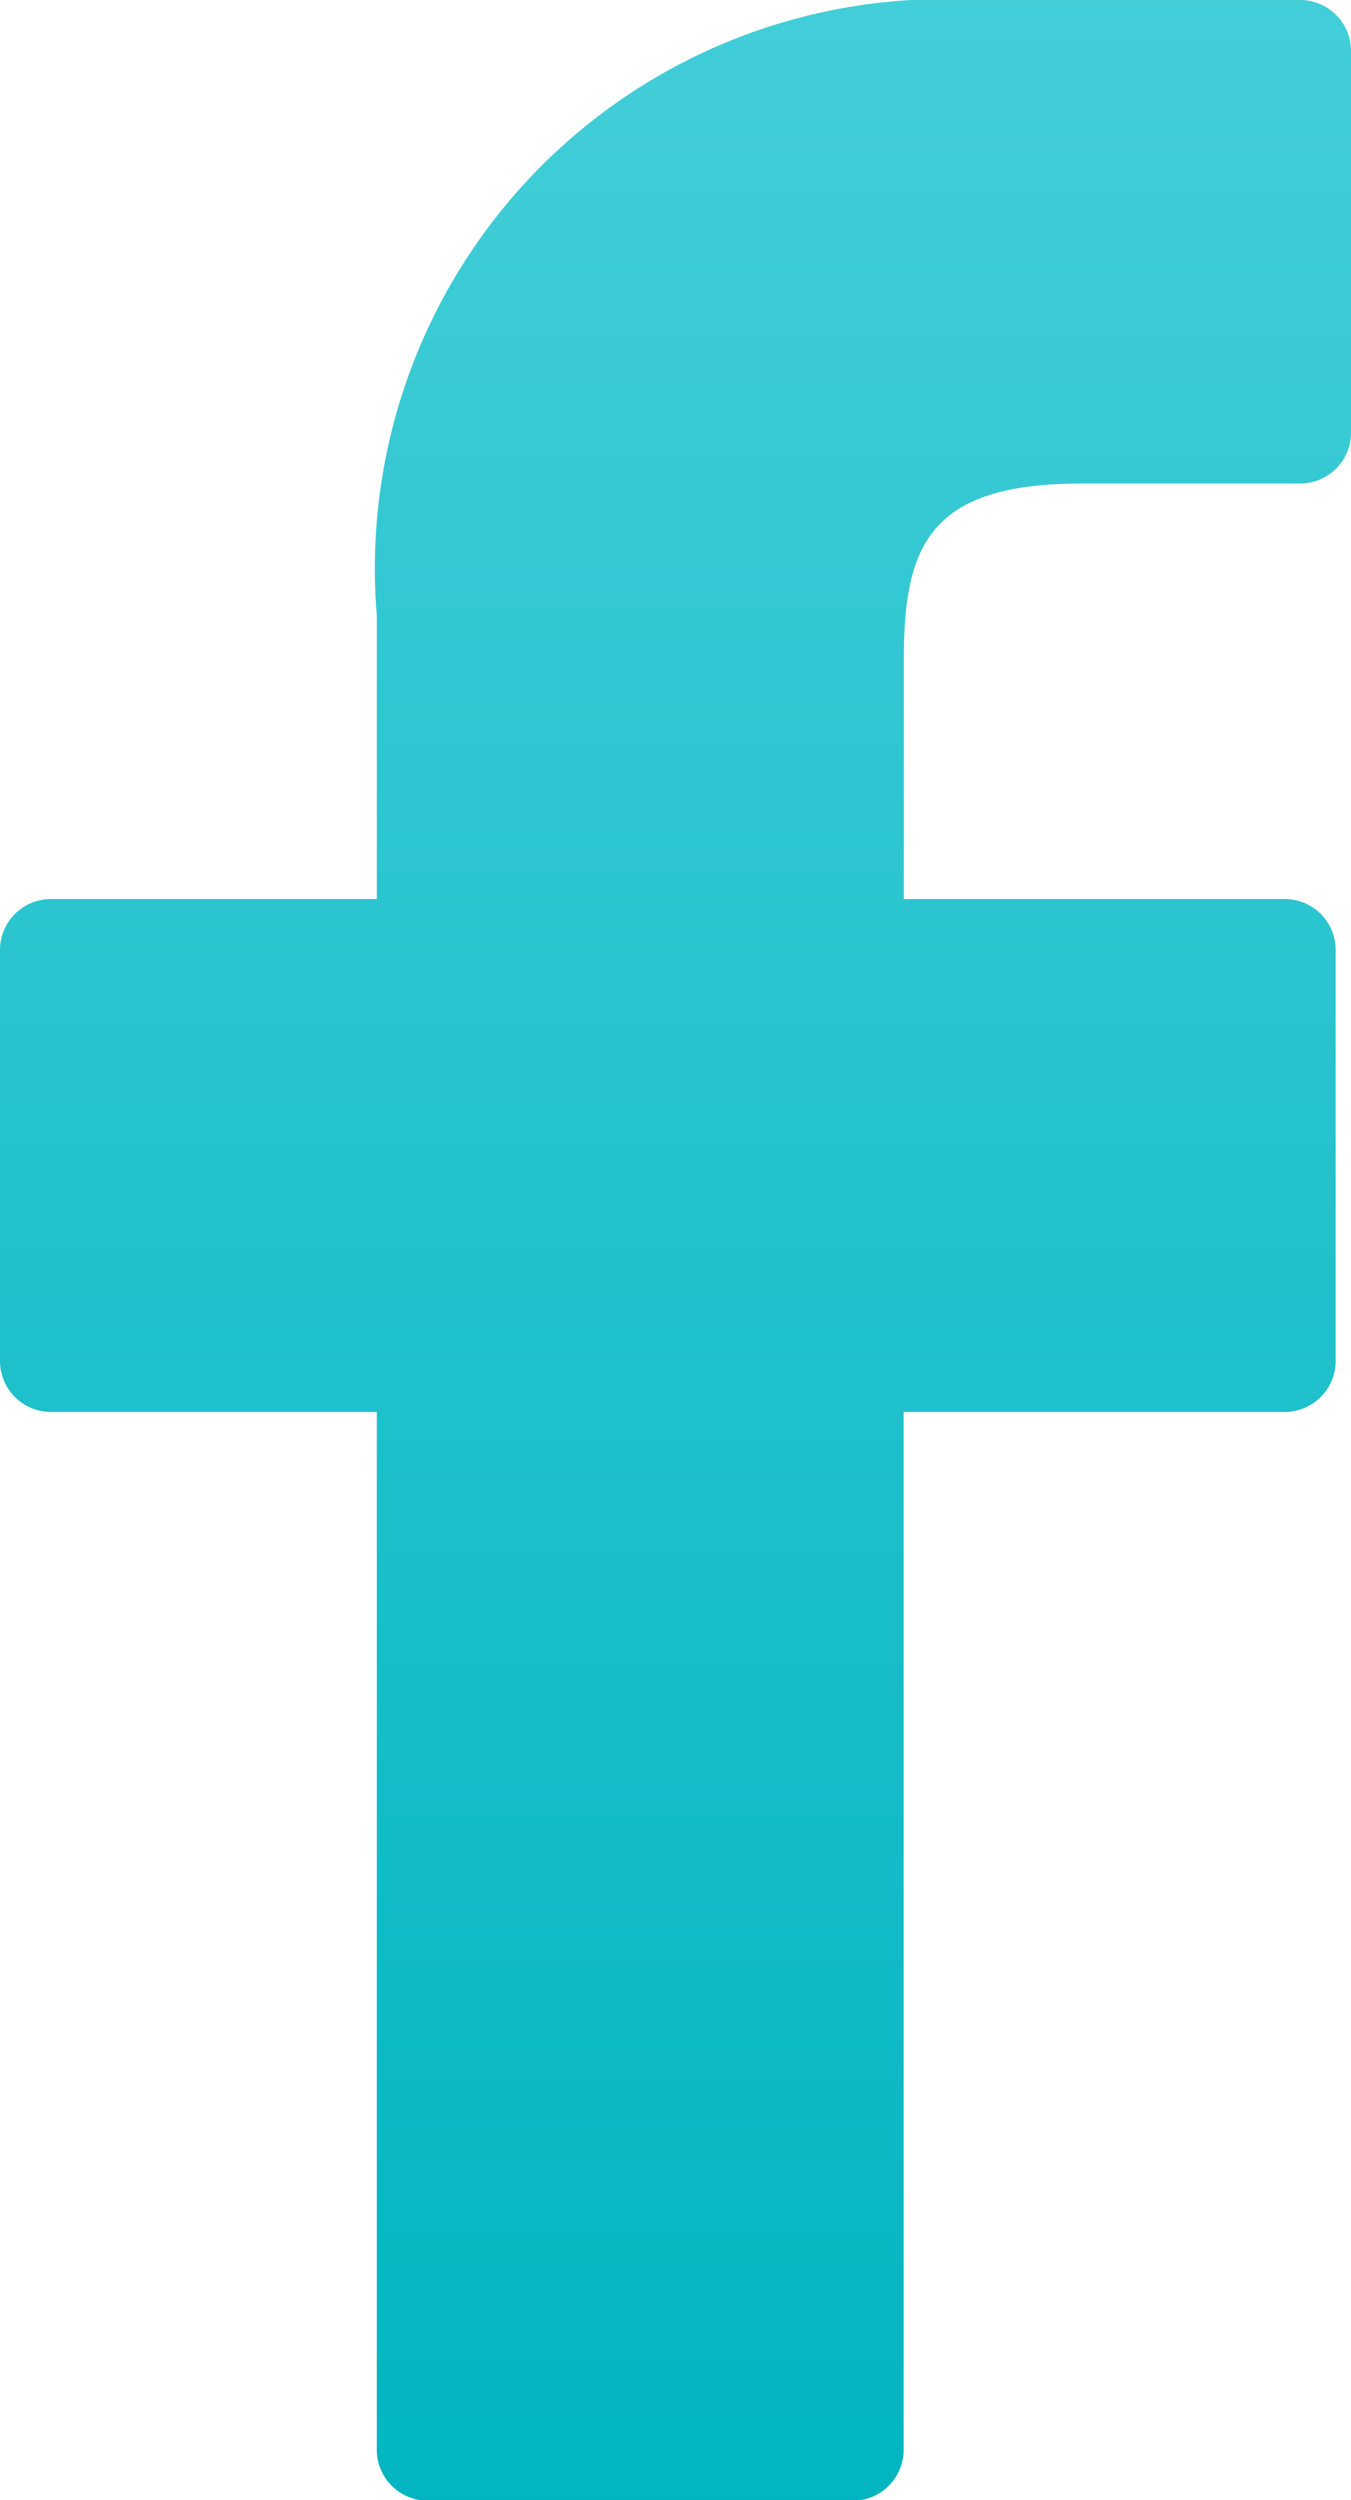 <svg id="_001-facebook-logo" data-name="001-facebook-logo" xmlns="http://www.w3.org/2000/svg" xmlns:xlink="http://www.w3.org/1999/xlink" width="6.952" height="12.859" viewBox="0 0 6.952 12.859">
  <defs>
    <linearGradient id="linear-gradient" x1="0.5" x2="0.5" y2="1" gradientUnits="objectBoundingBox">
      <stop offset="0" stop-color="#43ced8"/>
      <stop offset="1" stop-color="#00b5c1"/>
    </linearGradient>
  </defs>
  <path id="Trazado_3" data-name="Trazado 3" d="M28.767,0,27.1,0a2.928,2.928,0,0,0-3.084,3.165V4.624H22.339a.262.262,0,0,0-.262.262V7a.262.262,0,0,0,.262.262h1.677V12.6a.262.262,0,0,0,.262.262h2.187a.262.262,0,0,0,.262-.262V7.262h1.96A.262.262,0,0,0,28.95,7V4.886a.262.262,0,0,0-.262-.262H26.728V3.387c0-.594.142-.9.916-.9h1.123a.262.262,0,0,0,.262-.262V.265A.262.262,0,0,0,28.767,0Z" transform="translate(-22.077)" fill="url(#linear-gradient)"/>
</svg>
